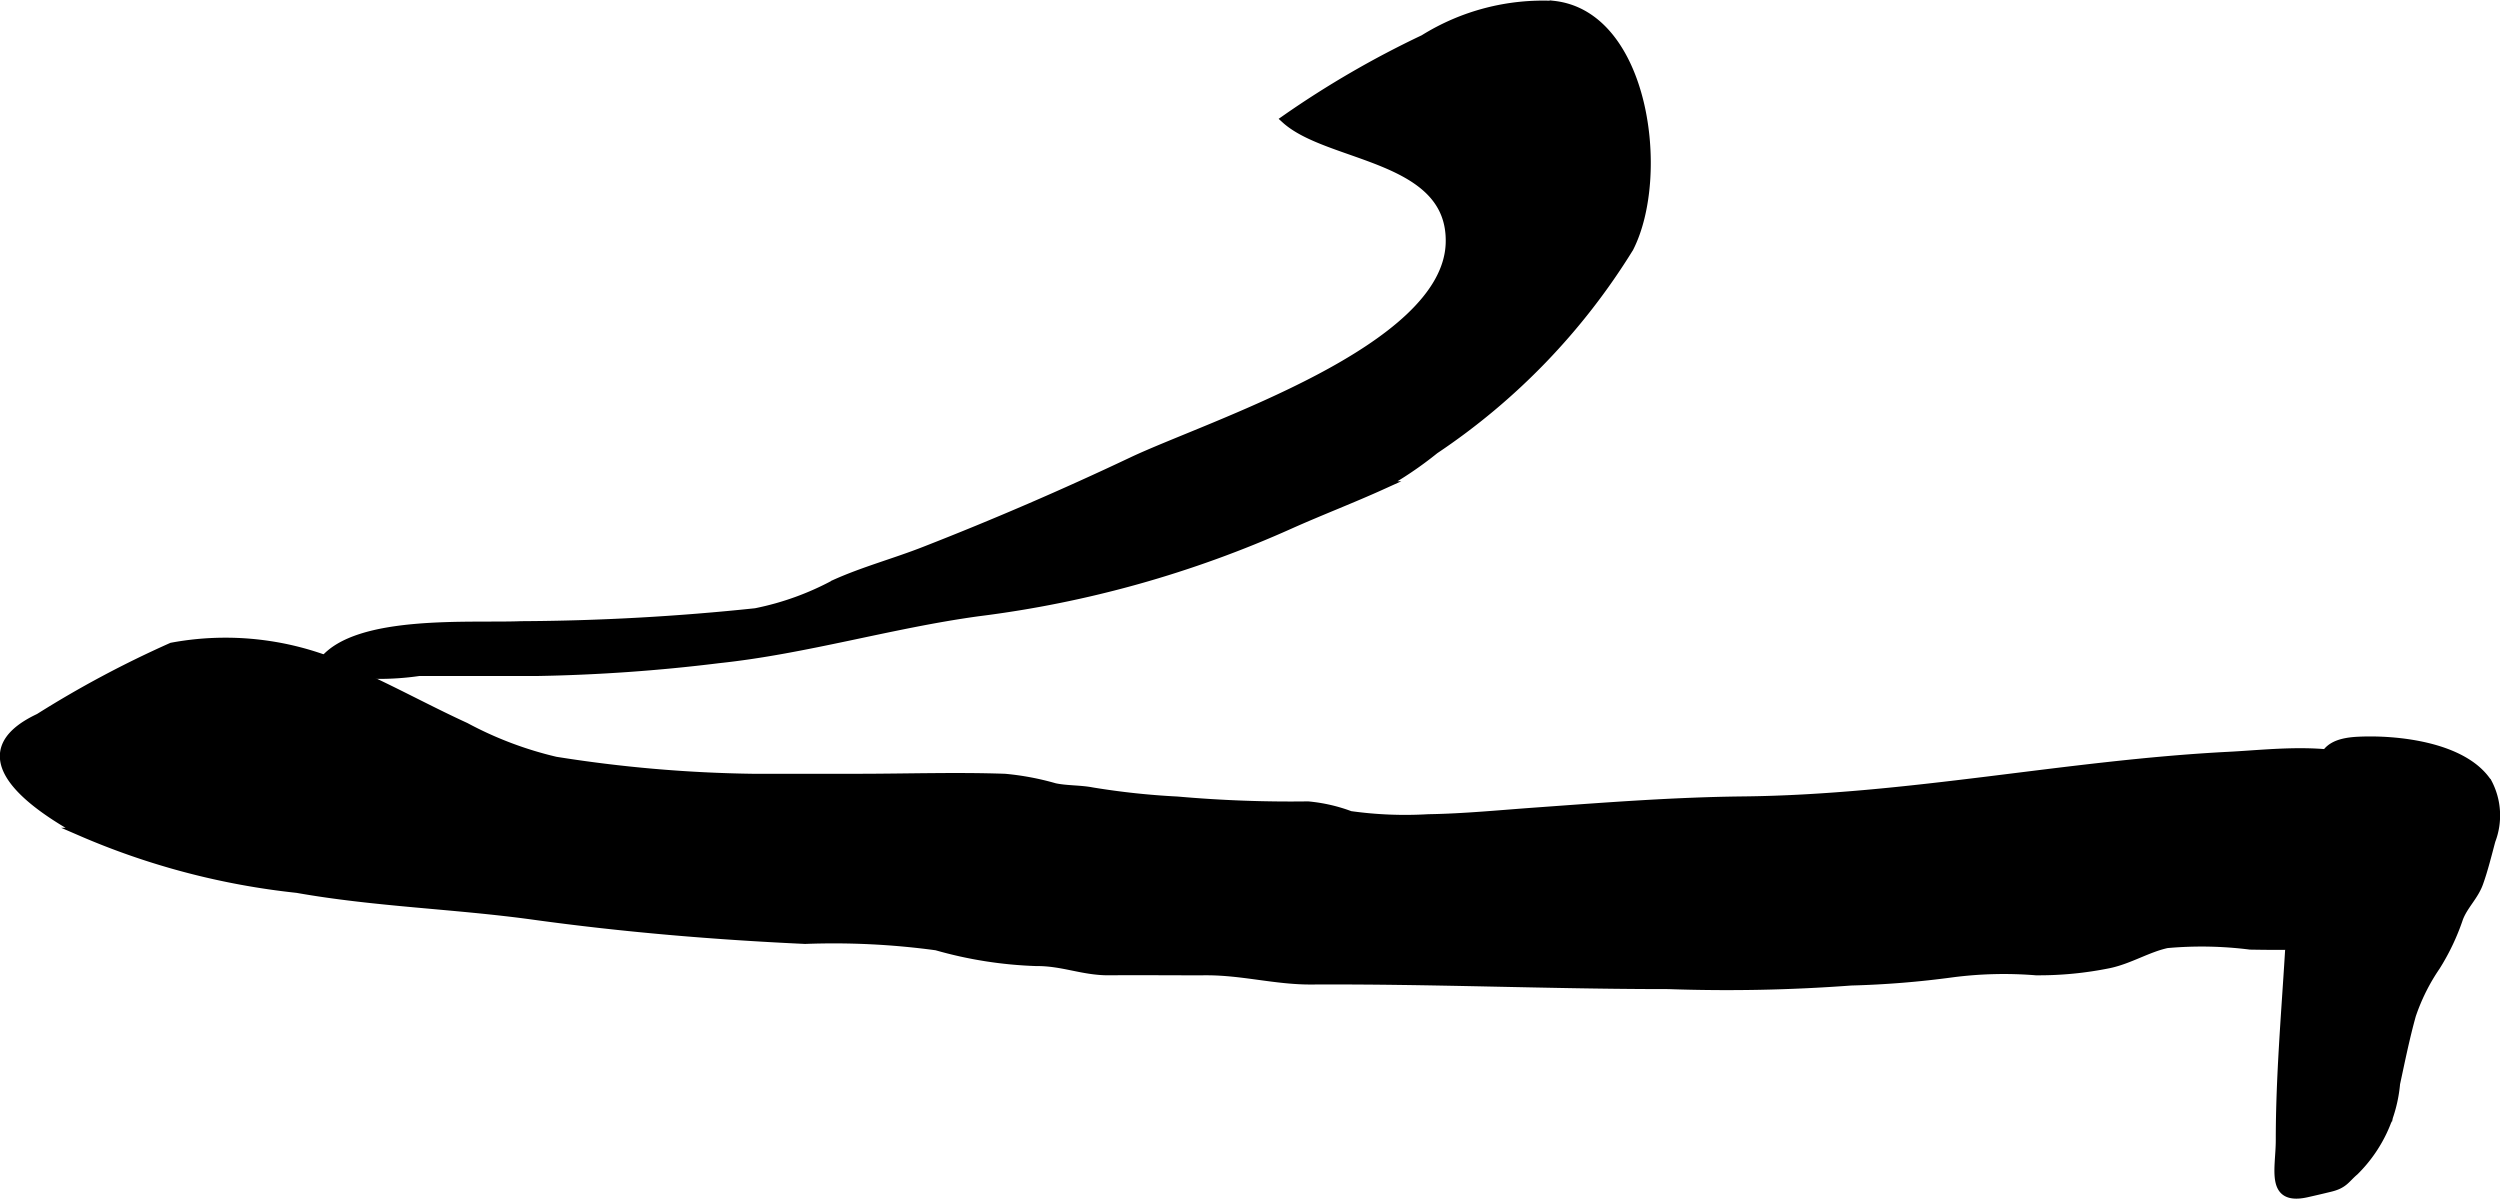 <?xml version="1.0" encoding="UTF-8"?>
<svg xmlns="http://www.w3.org/2000/svg"
     version="1.1"
     width="15.969mm"
     height="7.657mm"
     viewBox="0 0 45.267 21.704">
   <defs>
      <style type="text/css"><![CDATA[
      .a {
        stroke: #000;
        stroke-miterlimit: 10;
        stroke-width: 0.15px;
      }
    ]]></style>
   </defs>
   <path class="a"
         d="M20.494,8.352q-1.847.875-3.752,1.619c-.531.209-1.103.363-1.621.596a5.148,5.148,0,0,1-1.438.52,42.297,42.297,0,0,1-4.245.235c-.906.037-2.97-.125-3.587.647a.354.354,0,0,0,.179.179,5.049,5.049,0,0,0,1.556.017h2.12a31.042,31.042,0,0,0,3.305-.232c1.573-.166,3.129-.635,4.704-.85a19.747,19.747,0,0,0,5.646-1.583c.551-.246,1.125-.466,1.667-.712a6.74,6.74,0,0,0,.952-.643,11.926,11.926,0,0,0,3.524-3.656c.666-1.309.289-4.212-1.369-4.399A4.083,4.083,0,0,0,25.779.704a17.344,17.344,0,0,0-2.507,1.455c.788.718,3.025.667,2.98,2.242C26.195,6.34,21.889,7.69,20.494,8.352Z"/>
   <path class="a"
         d="M41.75,17.118c.206-.006.412-.016.617-.033a2.296,2.296,0,0,0,1.585-.5c.628-.766-.011-2.092-.68-2.572-.772-.554-2.029-.371-2.916-.326-2.959.152-5.792.776-8.789.808-1.251.013-2.499.11-3.747.2-.649.046-1.305.112-1.956.122a7.151,7.151,0,0,1-1.415-.057,2.929,2.929,0,0,0-.765-.175,23.262,23.262,0,0,1-2.365-.088,13.73,13.73,0,0,1-1.54-.165c-.218-.043-.468-.031-.681-.077a4.865,4.865,0,0,0-.904-.17c-.887-.031-1.781-0-2.671-0h-1.901a24.684,24.684,0,0,1-3.562-.309,6.653,6.653,0,0,1-1.631-.618c-.57-.261-1.123-.559-1.69-.826a5.315,5.315,0,0,0-3.63-.621,18.979,18.979,0,0,0-2.403,1.283c-1.417.666-.141,1.574.763,2.069a13.425,13.425,0,0,0,3.911,1.029c1.419.252,2.859.289,4.284.486,1.629.225,3.27.362,4.913.438a13.817,13.817,0,0,1,2.378.116,7.446,7.446,0,0,0,1.812.285c.474-.005.844.171,1.318.167.582-.005,1.165.002,1.747,0,.666-.003,1.259.17,1.912.167,2.167-.012,4.308.083,6.468.083a30.319,30.319,0,0,0,3.306-.065,16.825,16.825,0,0,0,1.832-.148,7.278,7.278,0,0,1,1.514-.037,6.352,6.352,0,0,0,1.329-.129c.368-.079.689-.285,1.042-.363a6.968,6.968,0,0,1,1.508.027C41.08,17.125,41.416,17.127,41.75,17.118Z"/>
   <path class="a"
         d="M41.945,14.5c.108-.613-.041-1.043.74-1.085.69-.037,1.929.085,2.365.762a1.271,1.271,0,0,1,.06,1.042c-.067.249-.135.527-.222.769-.085.237-.272.402-.362.633a4.09,4.09,0,0,1-.415.876,3.616,3.616,0,0,0-.441.884c-.112.401-.203.848-.287,1.24a2.552,2.552,0,0,1-.748,1.587c-.159.134-.188.235-.439.296-.135.033-.292.07-.431.101-.672.148-.483-.442-.483-.958,0-1.133.096-2.251.165-3.376A24.015,24.015,0,0,1,41.945,14.5Z"/>
</svg>
